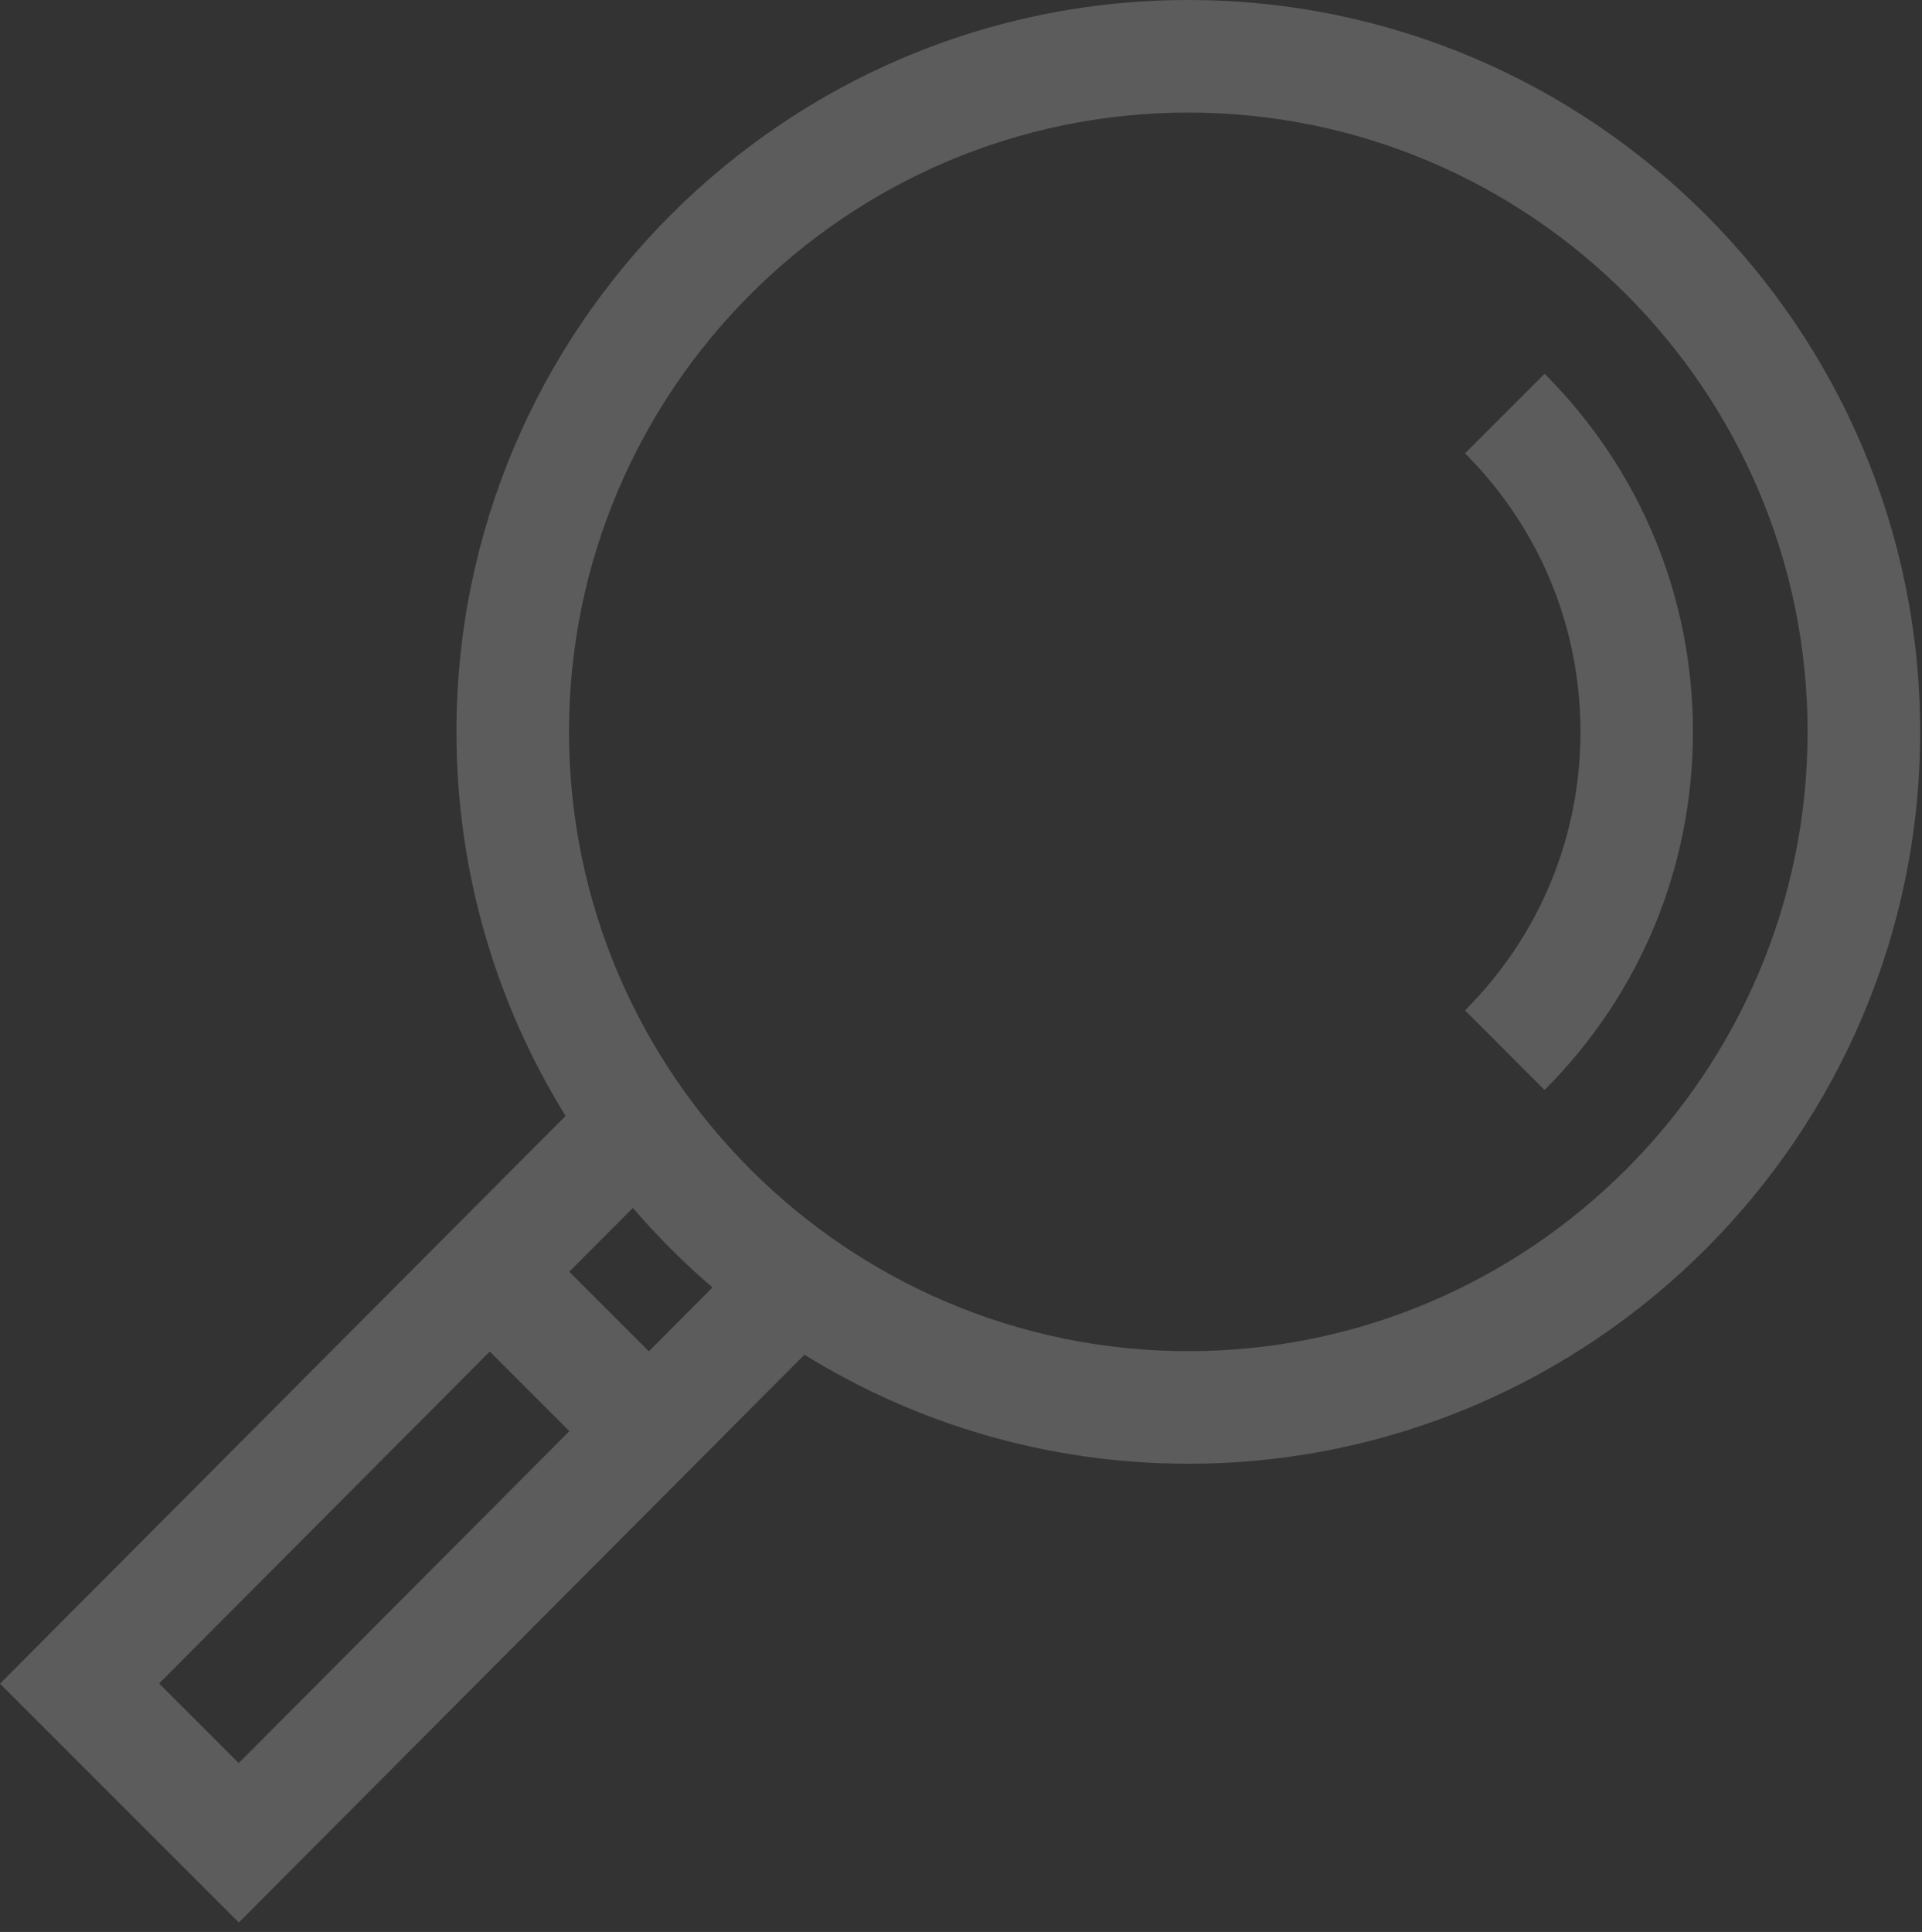 <svg width="193" height="194" viewBox="0 0 193 194" fill="none" xmlns="http://www.w3.org/2000/svg">
<rect x="0" y="0" width="193" height="194" fill="#333333" stroke="none"/>
<path opacity="0.2" fill-rule="evenodd" clip-rule="evenodd" d="M45.834 73.491C45.834 32.968 78.803 0 119.325 0C159.85 0 192.817 32.968 192.817 73.491C192.817 114.016 159.848 146.983 119.325 146.983C105.198 146.983 91.992 142.972 80.778 136.035L23.983 193.051L9.15527e-05 169.068L56.792 112.055C49.849 100.838 45.834 87.626 45.834 73.491ZM15.975 169.052L23.968 177.045L57.177 143.709L49.183 135.714L15.975 169.052ZM57.162 127.705L65.155 135.698L71.544 129.283C68.68 126.827 66.006 124.155 63.55 121.292L57.162 127.705ZM57.14 73.491C57.14 107.781 85.037 135.677 119.325 135.677C153.615 135.677 181.511 107.781 181.511 73.491C181.511 39.203 153.615 11.306 119.325 11.306C85.037 11.306 57.14 39.203 57.14 73.491ZM158.705 73.491C158.705 62.941 154.589 53.008 147.113 45.525L155.098 37.53C164.706 47.149 169.997 59.92 169.997 73.491C169.997 87.062 164.706 99.833 155.098 109.453L147.113 101.458C154.589 93.974 158.705 84.043 158.705 73.491Z" fill="white"/>
</svg>
